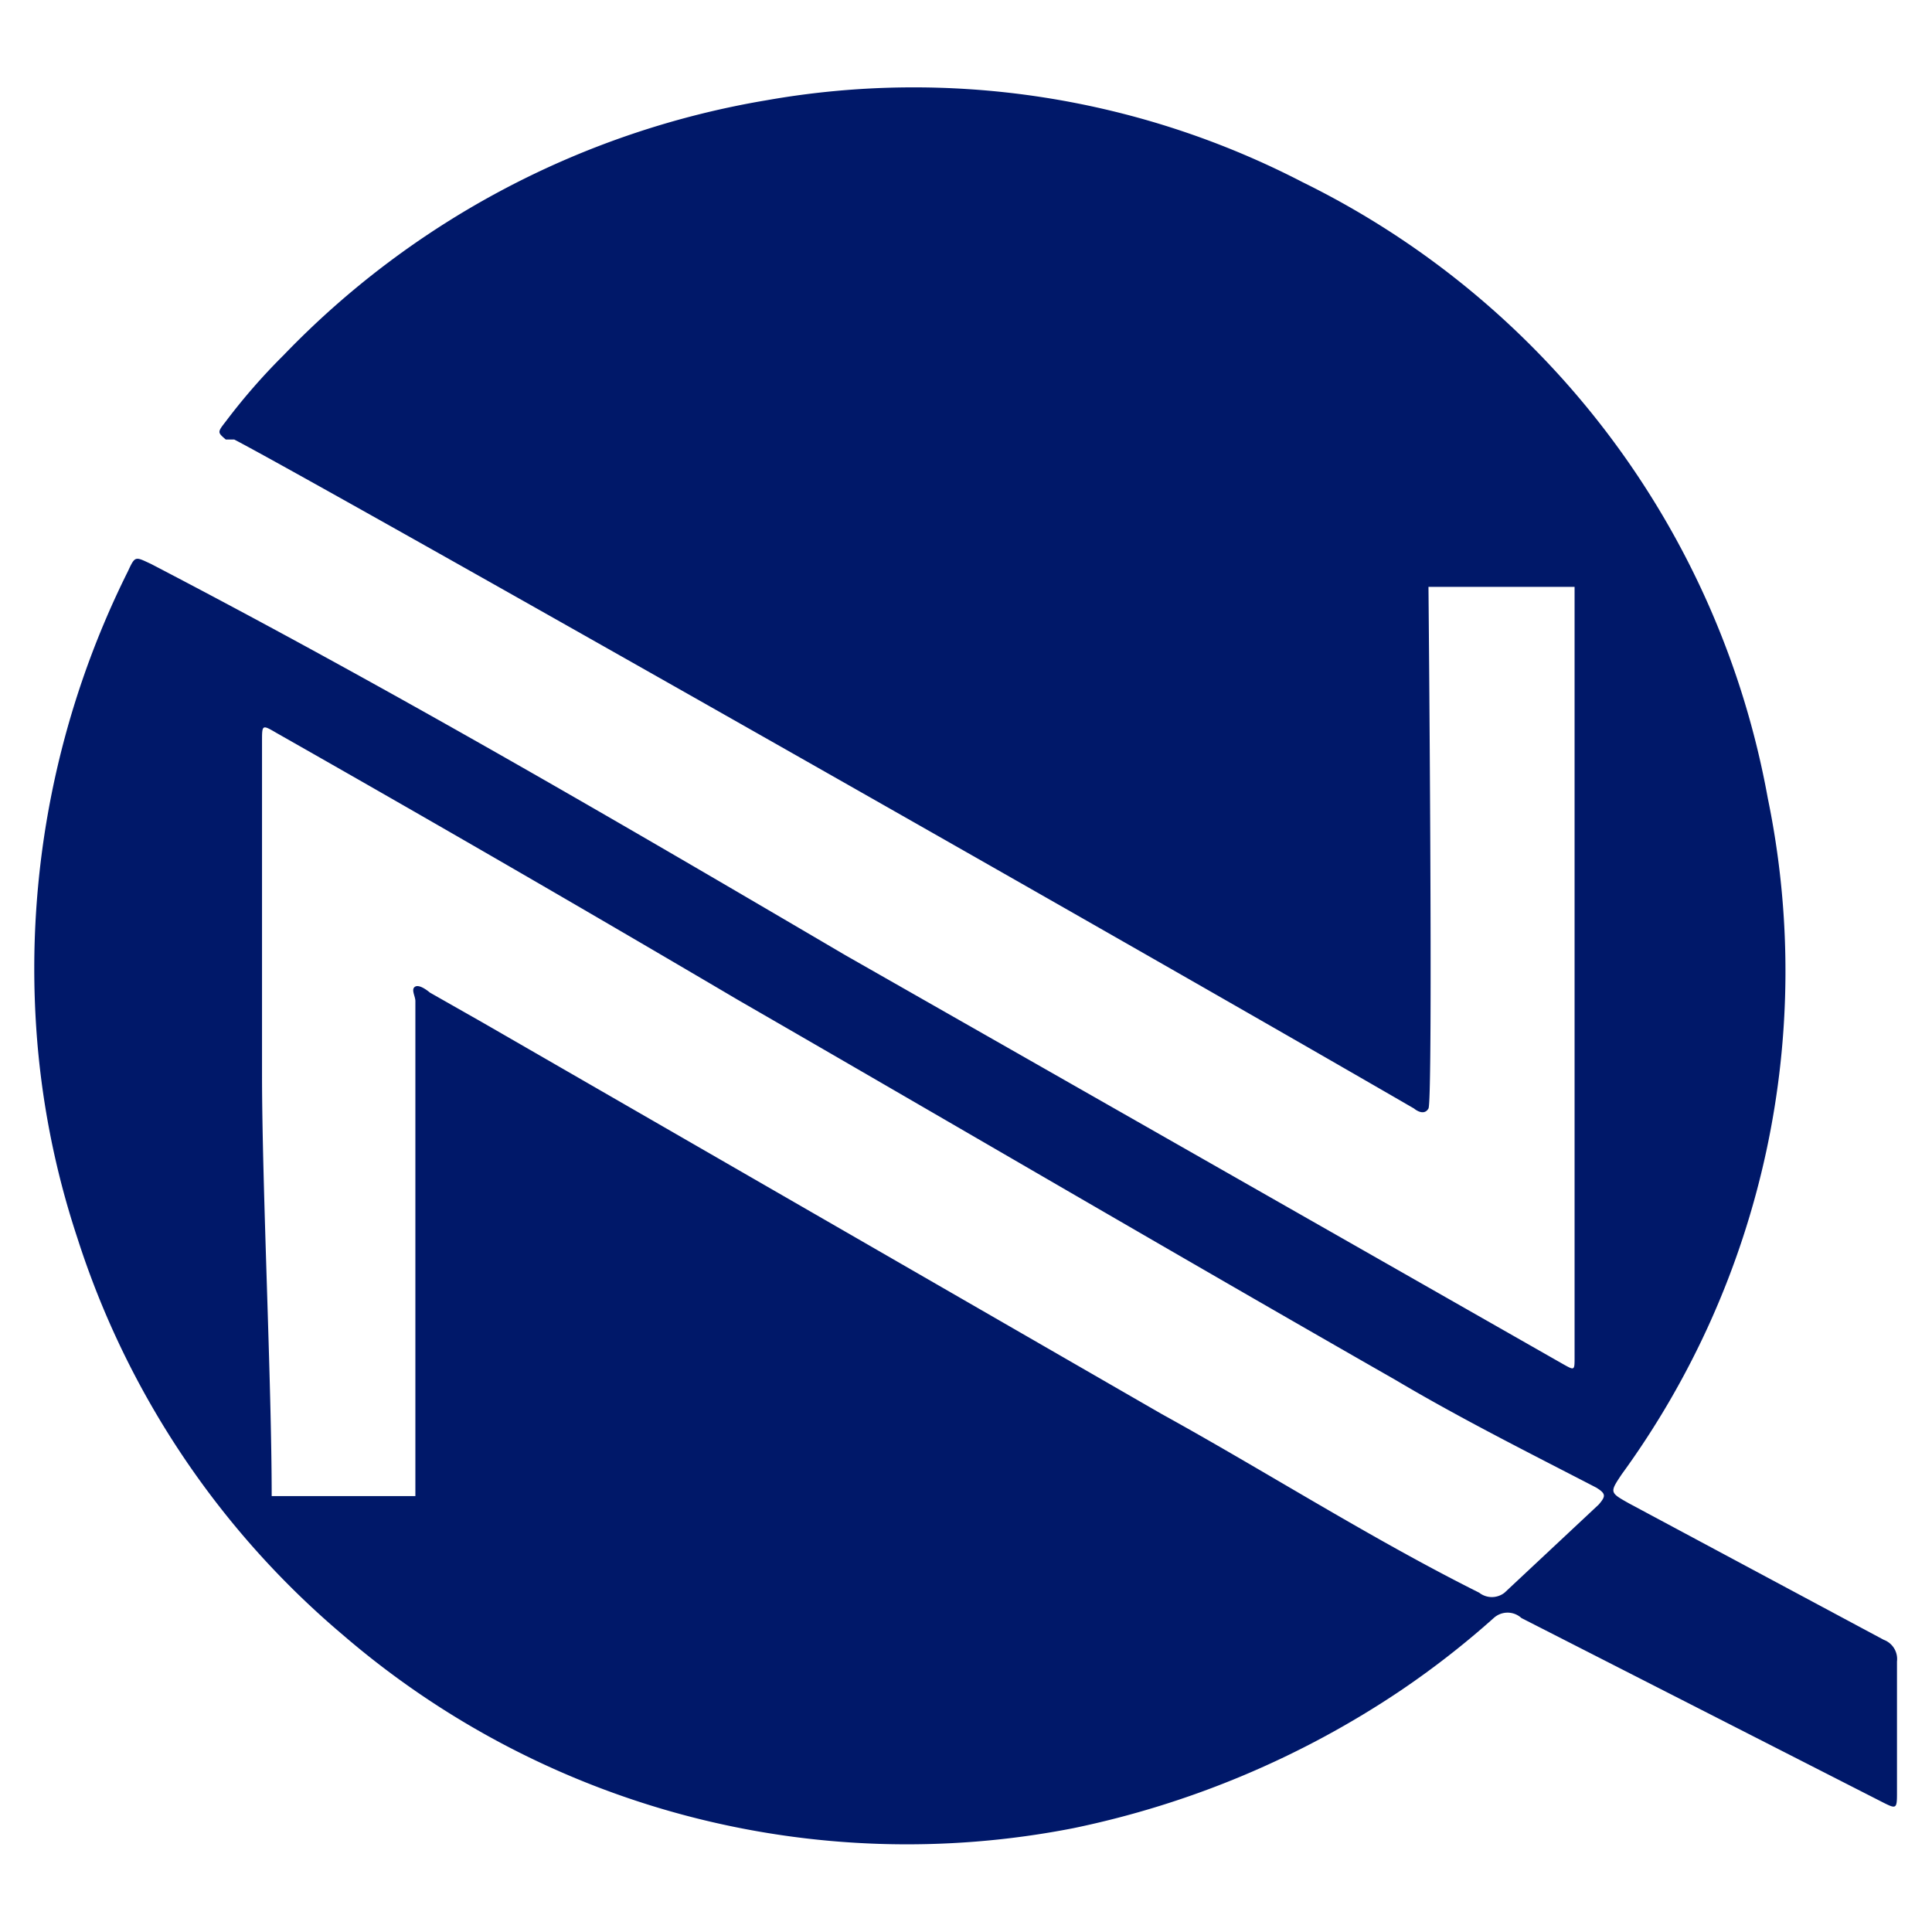 <svg xmlns="http://www.w3.org/2000/svg" id="Layer_1" data-name="Layer 1" viewBox="0 0 16 16"><defs><style>.cls-1{fill:#001869}</style></defs><path d="M15.71 13.76a.17.17 0 0 0-.11-.18l-2.11-1.13c-.16-.09-.16-.09-.06-.24a7.08 7.08 0 0 0 1.21-5.6 7.09 7.09 0 0 0-3.85-5.1A7 7 0 0 0 6.35.83a7.2 7.2 0 0 0-4 2.11 5.11 5.11 0 0 0-.48.55c-.07.09-.07.09 0 .15h.07c.6.31 7.11 4 9.77 5.54 0 0 .08.07.12 0s0-4.32 0-4.32h1.21v6.38c0 .11 0 .11-.09.06L7 7.91C5.11 6.8 3.21 5.69 1.25 4.67c-.13-.06-.13-.07-.19.06A7.37 7.37 0 0 0 .3 8.51a7 7 0 0 0 .34 1.74 7.16 7.16 0 0 0 2.2 3.29 7.16 7.16 0 0 0 6.05 1.6A7.63 7.63 0 0 0 11.6 14a7.25 7.25 0 0 0 .77-.6.17.17 0 0 1 .23 0l3 1.53c.1.05.11.05.11-.07Zm-2.47-1.3-.78.73a.17.17 0 0 1-.21 0c-.9-.45-1.76-1-2.63-1.48L4 8.47l-.44-.25s-.08-.07-.12-.05 0 .08 0 .12v4.1H2.25c0-.93-.08-2.57-.08-3.49V6.14c0-.14 0-.14.12-.07q1.92 1.09 3.82 2.21c1.82 1.05 3.63 2.11 5.45 3.15.54.32 1.1.6 1.66.89.08.05.08.07.02.14Z" class="cls-1"/></svg>